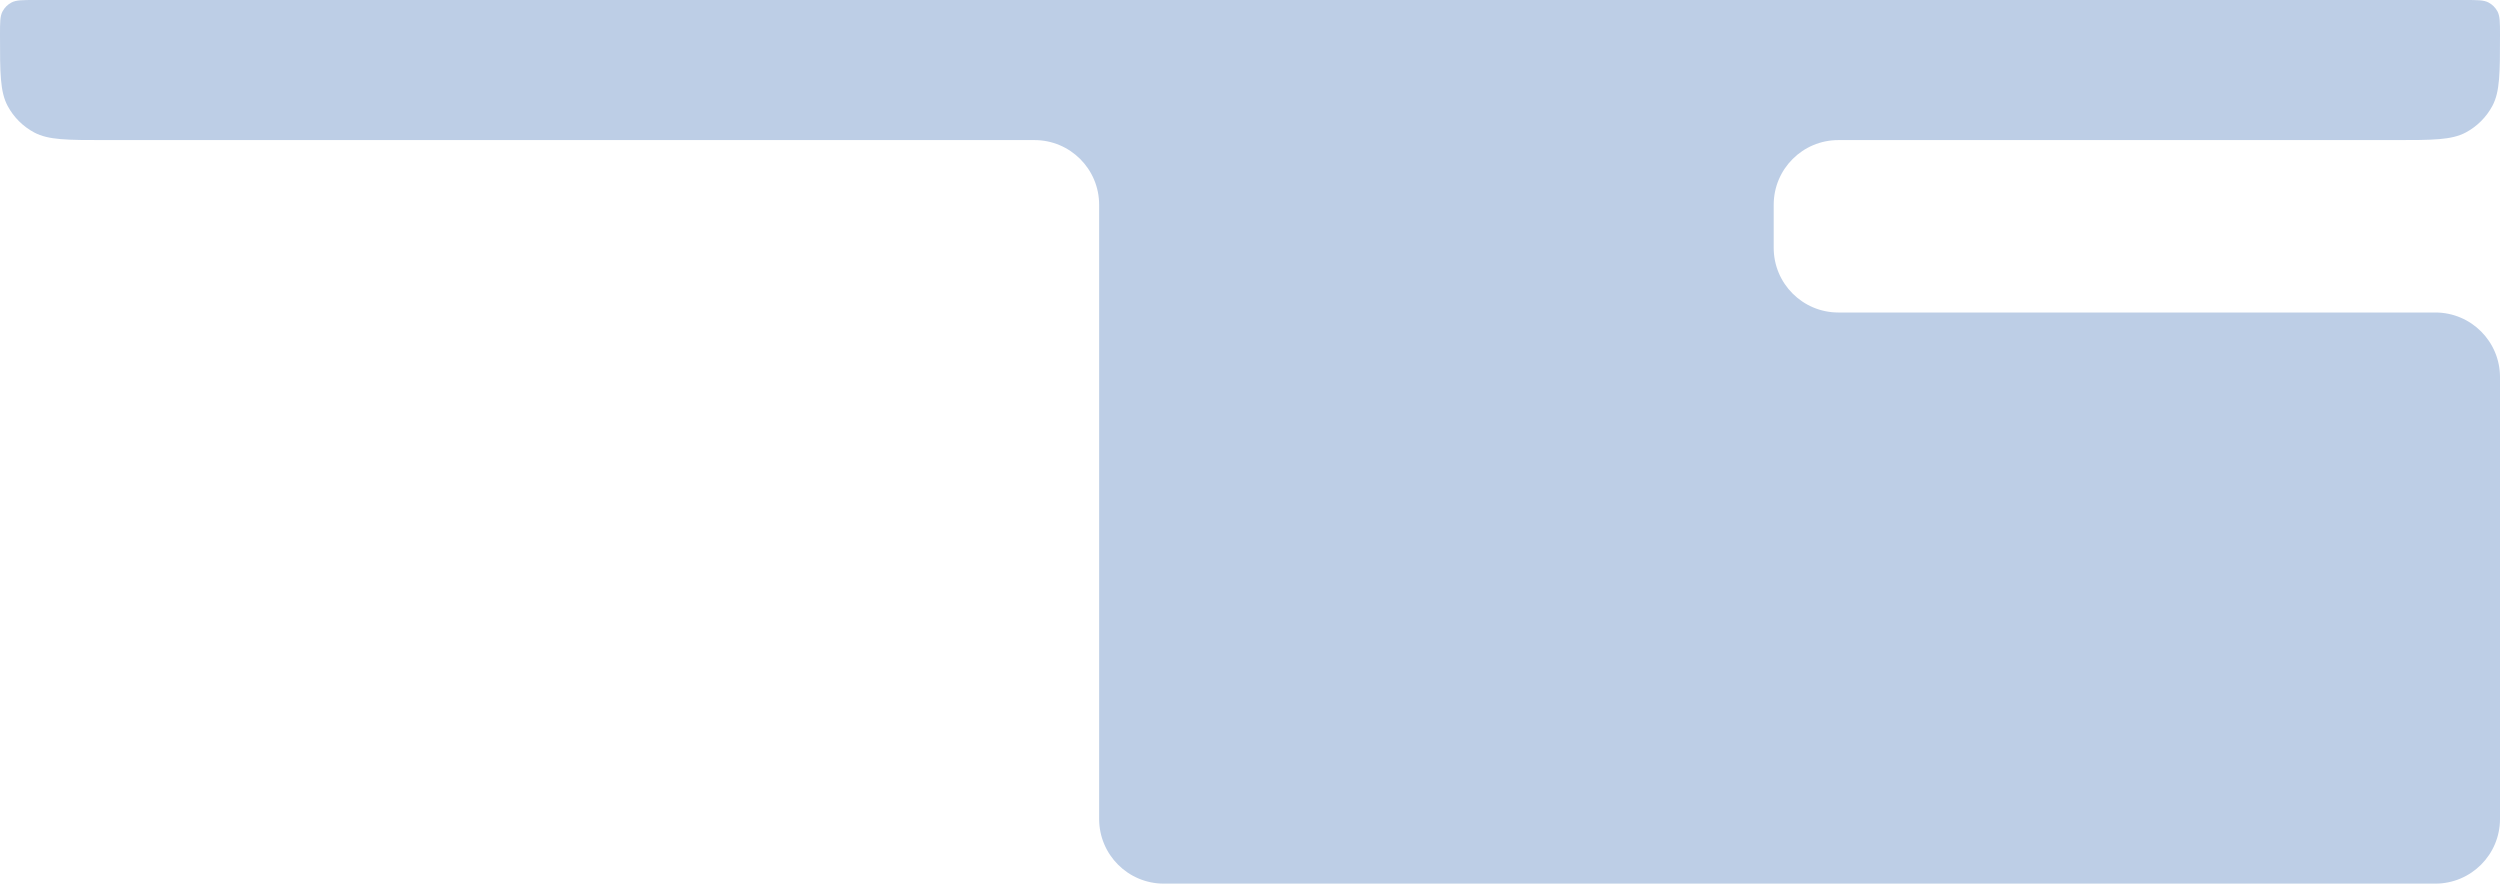 <?xml version="1.0" encoding="UTF-8"?> <svg xmlns="http://www.w3.org/2000/svg" width="1160" height="410" viewBox="0 0 1160 410" fill="none"><g clip-path="url(#clip0_4071_2)"><path fill-rule="evenodd" clip-rule="evenodd" d="M1.181 5.286C0 7.495 0 10.413 0 16.25C0 33.76 0 42.515 3.542 49.142C6.339 54.375 10.625 58.661 15.858 61.458C22.485 65 31.24 65 48.75 65H479.999C496.568 65 509.999 78.431 509.999 95V380C509.999 396.569 523.431 410 539.999 410H719.999H792.999H1130C1146.57 410 1160 396.569 1160 380V175C1160 158.431 1146.57 145 1130 145H852.999C836.431 145 822.999 131.569 822.999 115V95C822.999 78.431 836.431 65 852.999 65H1111.25C1128.76 65 1137.51 65 1144.14 61.458C1149.37 58.661 1153.66 54.375 1156.46 49.142C1160 42.515 1160 33.76 1160 16.25C1160 10.413 1160 7.495 1158.82 5.286C1157.89 3.542 1156.46 2.113 1154.71 1.181C1152.5 0 1149.59 0 1143.75 0H16.25C10.413 0 7.495 0 5.286 1.181C3.542 2.113 2.113 3.542 1.181 5.286Z" fill="#BDCEE6"></path></g><defs><clipPath id="clip0_4071_2"><rect width="1160" height="410" fill="white"></rect></clipPath></defs></svg> 